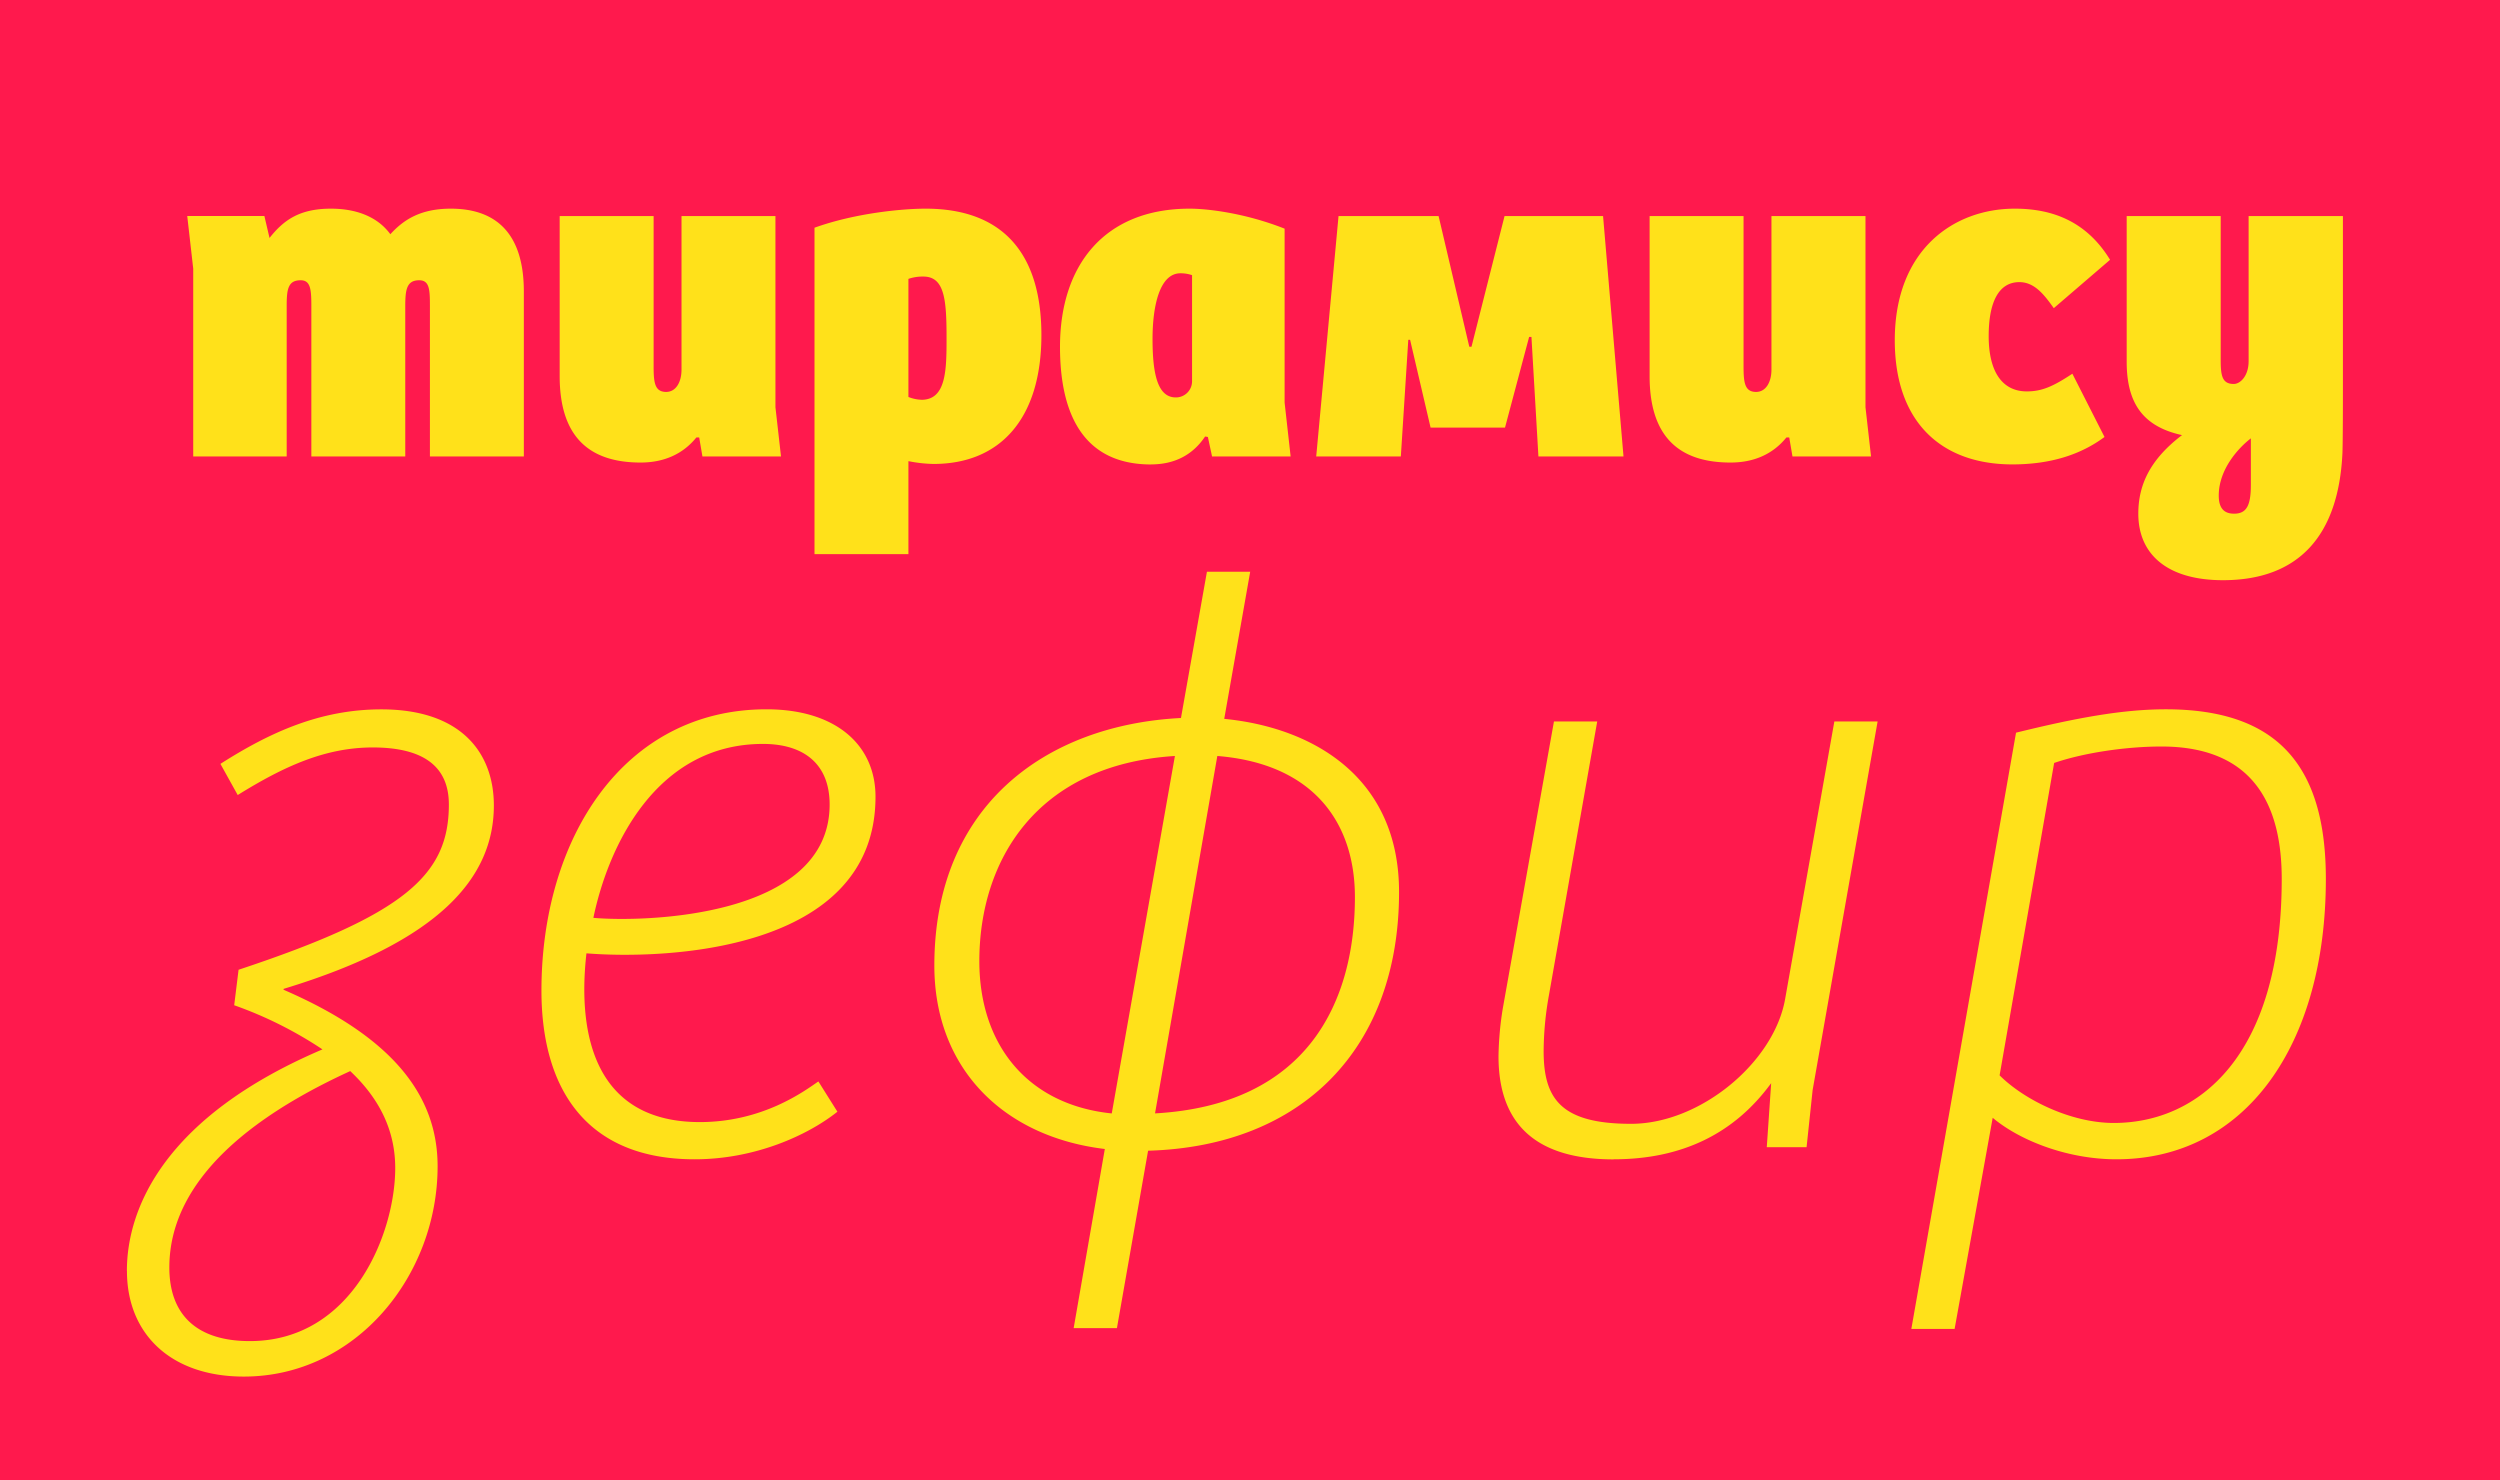 <svg id="Layer_1" data-name="Layer 1" xmlns="http://www.w3.org/2000/svg" xmlns:xlink="http://www.w3.org/1999/xlink" viewBox="0 0 1140 675"><defs><style>.cls-1{fill:none;}.cls-2{clip-path:url(#clip-path);}.cls-3{fill:#ff194d;}.cls-4{fill:#ffe11a;}</style><clipPath id="clip-path"><rect class="cls-1" width="1140" height="675"/></clipPath></defs><title>Artboard 7</title><g class="cls-2"><rect class="cls-3" width="1140" height="675"/><g class="cls-2"><path class="cls-4" d="M1018.75,234.24c-4.45,0-7-2.33-7-8.27,0-12.08,9.12-21.84,14.64-26.08V221.1c0,9.33-1.91,13.14-7.64,13.14m-5.09,30.33c34.78,0,52.8-20.57,54.5-58.1.21-5.94.21-25.24.21-29.69V98.54h-43V164.7c0,6.78-3.82,10.39-6.79,10.39-5.3,0-5.94-3.82-5.94-11V98.54H969.77v66.37c0,18.23,6.79,29.47,25.23,33.5-14.41,11-19.93,22.48-19.93,35.83,0,18.66,13.36,30.33,38.59,30.33m-96-52.8c17.39,0,31.17-4.45,42-12.51L945,170.42c-8.69,5.73-13.78,8.06-20.78,8.06-11,0-17.38-8.7-17.38-25.23,0-15.27,4.45-24.6,14-24.6,7,0,11.45,5.94,15.69,11.87l25.66-22.05c-11-18-26.93-23.32-43.47-23.32-27.56,0-54.7,18.44-54.7,60,0,37.53,21.41,56.62,53.64,56.62m-128.49-.85c10.6,0,19.29-3.82,25.44-11.45h1.28l1.48,8.69h35.83l-2.54-22.47V98.54H807.78v70c0,5.73-2.55,10.18-7,10.18-5.3,0-5.72-4.45-5.72-11.87V98.54H752.22v72.94c0,26.29,12.09,39.44,36.9,39.44M610.37,98.54,600.19,208.16h38.59l3.4-53.22H643L652.35,195h33.93l11-41.35h1.06l3.18,54.49h38.8L731,98.54H686.07L671,158.12H670L656,98.54Zm-74.21,82.69c-8.48,0-10.6-11.23-10.6-26.71,0-14.84,3.18-29.9,12.72-29.9a16.13,16.13,0,0,1,5.3.85v48.34a7.37,7.37,0,0,1-7.42,7.42m-11.24,30.54c10.82,0,19.09-4.45,24.6-12.72l1.27.21,1.91,8.9h35.83l-2.75-24.59v-79.3c-18.24-7.21-35.41-9.12-43.26-9.12-39,0-59.16,25.87-59.16,63,0,27.36,8.48,53.65,41.56,53.65M420.18,182.29a17.35,17.35,0,0,1-5.94-1.27V127.17a20,20,0,0,1,6.79-1.06c9.75,0,10.6,10.6,10.6,28.2,0,14.63-.22,28-11.45,28m-48.77-78.45V252.69h42.83V210.28a62.72,62.72,0,0,0,11.45,1.28c30.32,0,49.19-20.57,49.19-58.74s-18.44-57.67-52.79-57.67c-11,0-32.45,2.12-50.68,8.69m-79.3,107.08c10.6,0,19.29-3.82,25.44-11.45h1.28l1.48,8.69h35.83l-2.54-22.47V98.54H310.77v70c0,5.73-2.55,10.18-7,10.18-5.3,0-5.72-4.45-5.72-11.87V98.54H255.21v72.94c0,26.29,12.09,39.44,36.9,39.44m-204-88.42v85.66h42.62v-68.7c0-7.63.64-11.66,6.36-11.66,4.46,0,4.88,4,4.88,11.66v68.7h42.83V139.68c0-7.64.64-11.88,6.36-11.88,4.67,0,4.88,4.24,4.88,11.66v68.7h42.83V132.89c0-26.5-12.72-37.74-33.29-37.74C192,95.15,184.19,100,178,106.81,172.31,99,162.77,95.15,150.9,95.15c-14.42,0-21.63,5.3-28,13.36l-2.34-10H85.38Z"/><path class="cls-4" d="M963.91,512.07c-19.73,0-41-10.66-52.09-21.71l24.87-142.45c13.81-4.74,33.14-7.5,48.93-7.5,43,0,54.85,28,54.85,60.38,0,81.29-38.28,111.28-76.56,111.28m-44.59-178L871.57,606H891.3l17.37-96.29C920.9,520,942.6,528.64,965.1,528.64c58.8,0,95.49-52.09,95.49-127.85,0-51.7-22.09-77.35-73-77.35-19.73,0-41,3.95-68.27,10.66M735.83,528.64c30.78,0,54.85-11.44,71.82-34.72l-2,29.2h18.15l2.76-26.05L856.19,329H836.46L814,455.64c-5.13,28.81-38.67,56.82-70.24,56.82-32,0-39.86-11.44-39.86-33.14a146.72,146.72,0,0,1,2.37-25.26L728.33,329H708.6L685.32,459.58a147.29,147.29,0,0,0-2,22.1c0,31.57,17.76,47,52.49,47M526.69,507.73l28.41-163c44.19,3.55,62.74,30.78,62.74,64.32,0,47-20.91,94.71-91.15,98.66m-80.11-69.45c0-45.78,26-89.58,89.18-93.53l-28.8,163c-38.68-4-60.38-31.57-60.38-69.45m-20.52,2c0,47,31.57,78.13,77.74,83.66l-14.21,81.68h19.73l14.21-80.89c70.24-2,114.44-46.57,114.44-118,0-52.49-39.46-75-79.72-78.93l11.84-67.08H550.36l-11.84,66.69c-61.95,3.16-112.46,40.25-112.46,112.86M270.58,418.54c6.71-32.35,28.41-79.31,77.35-79.31,18.54,0,30.38,9.07,30.38,27.62,0,52.09-85.63,53.67-107.73,51.69m46.17,110.1c27.62,0,51.7-11,65.11-21.7l-8.68-13.81c-6.31,4.34-25.25,18.54-54.06,18.54-47.36,0-56-39.06-51.7-76.95,34.34,2.77,131.81,0,131.81-71.42,0-23.68-18.16-39.86-49.73-39.86-65.11,0-102.6,58.8-102.6,128.25,0,45.38,20.92,76.95,69.85,76.95M77.22,578c0-22.49,11.84-57.22,82.48-89.58,13.81,13,20.52,27.62,20.52,44.2,0,29.59-19.34,78.92-66.3,78.92-24.86,0-36.7-12.63-36.7-33.54m-19.33,1.58c0,28.8,20.12,48.14,53.27,48.14,51.3,0,88.39-46.17,88.39-95.89,0-32-20.12-58.8-70.24-80.5v-.4c71.43-21.7,95.89-50.9,95.89-83.66,0-23.67-14.6-43.8-51.3-43.8-27.62,0-50.51,10.26-73.39,24.86l7.89,14.21c20.91-13,39.85-21.7,61.56-21.7,23.68,0,34.72,9.07,34.72,26,0,32-19.73,50.12-95.89,75.37l-2,16.18a182,182,0,0,1,40.25,20.13c-72.21,30.78-89.18,72.61-89.18,101"/></g></g></svg>